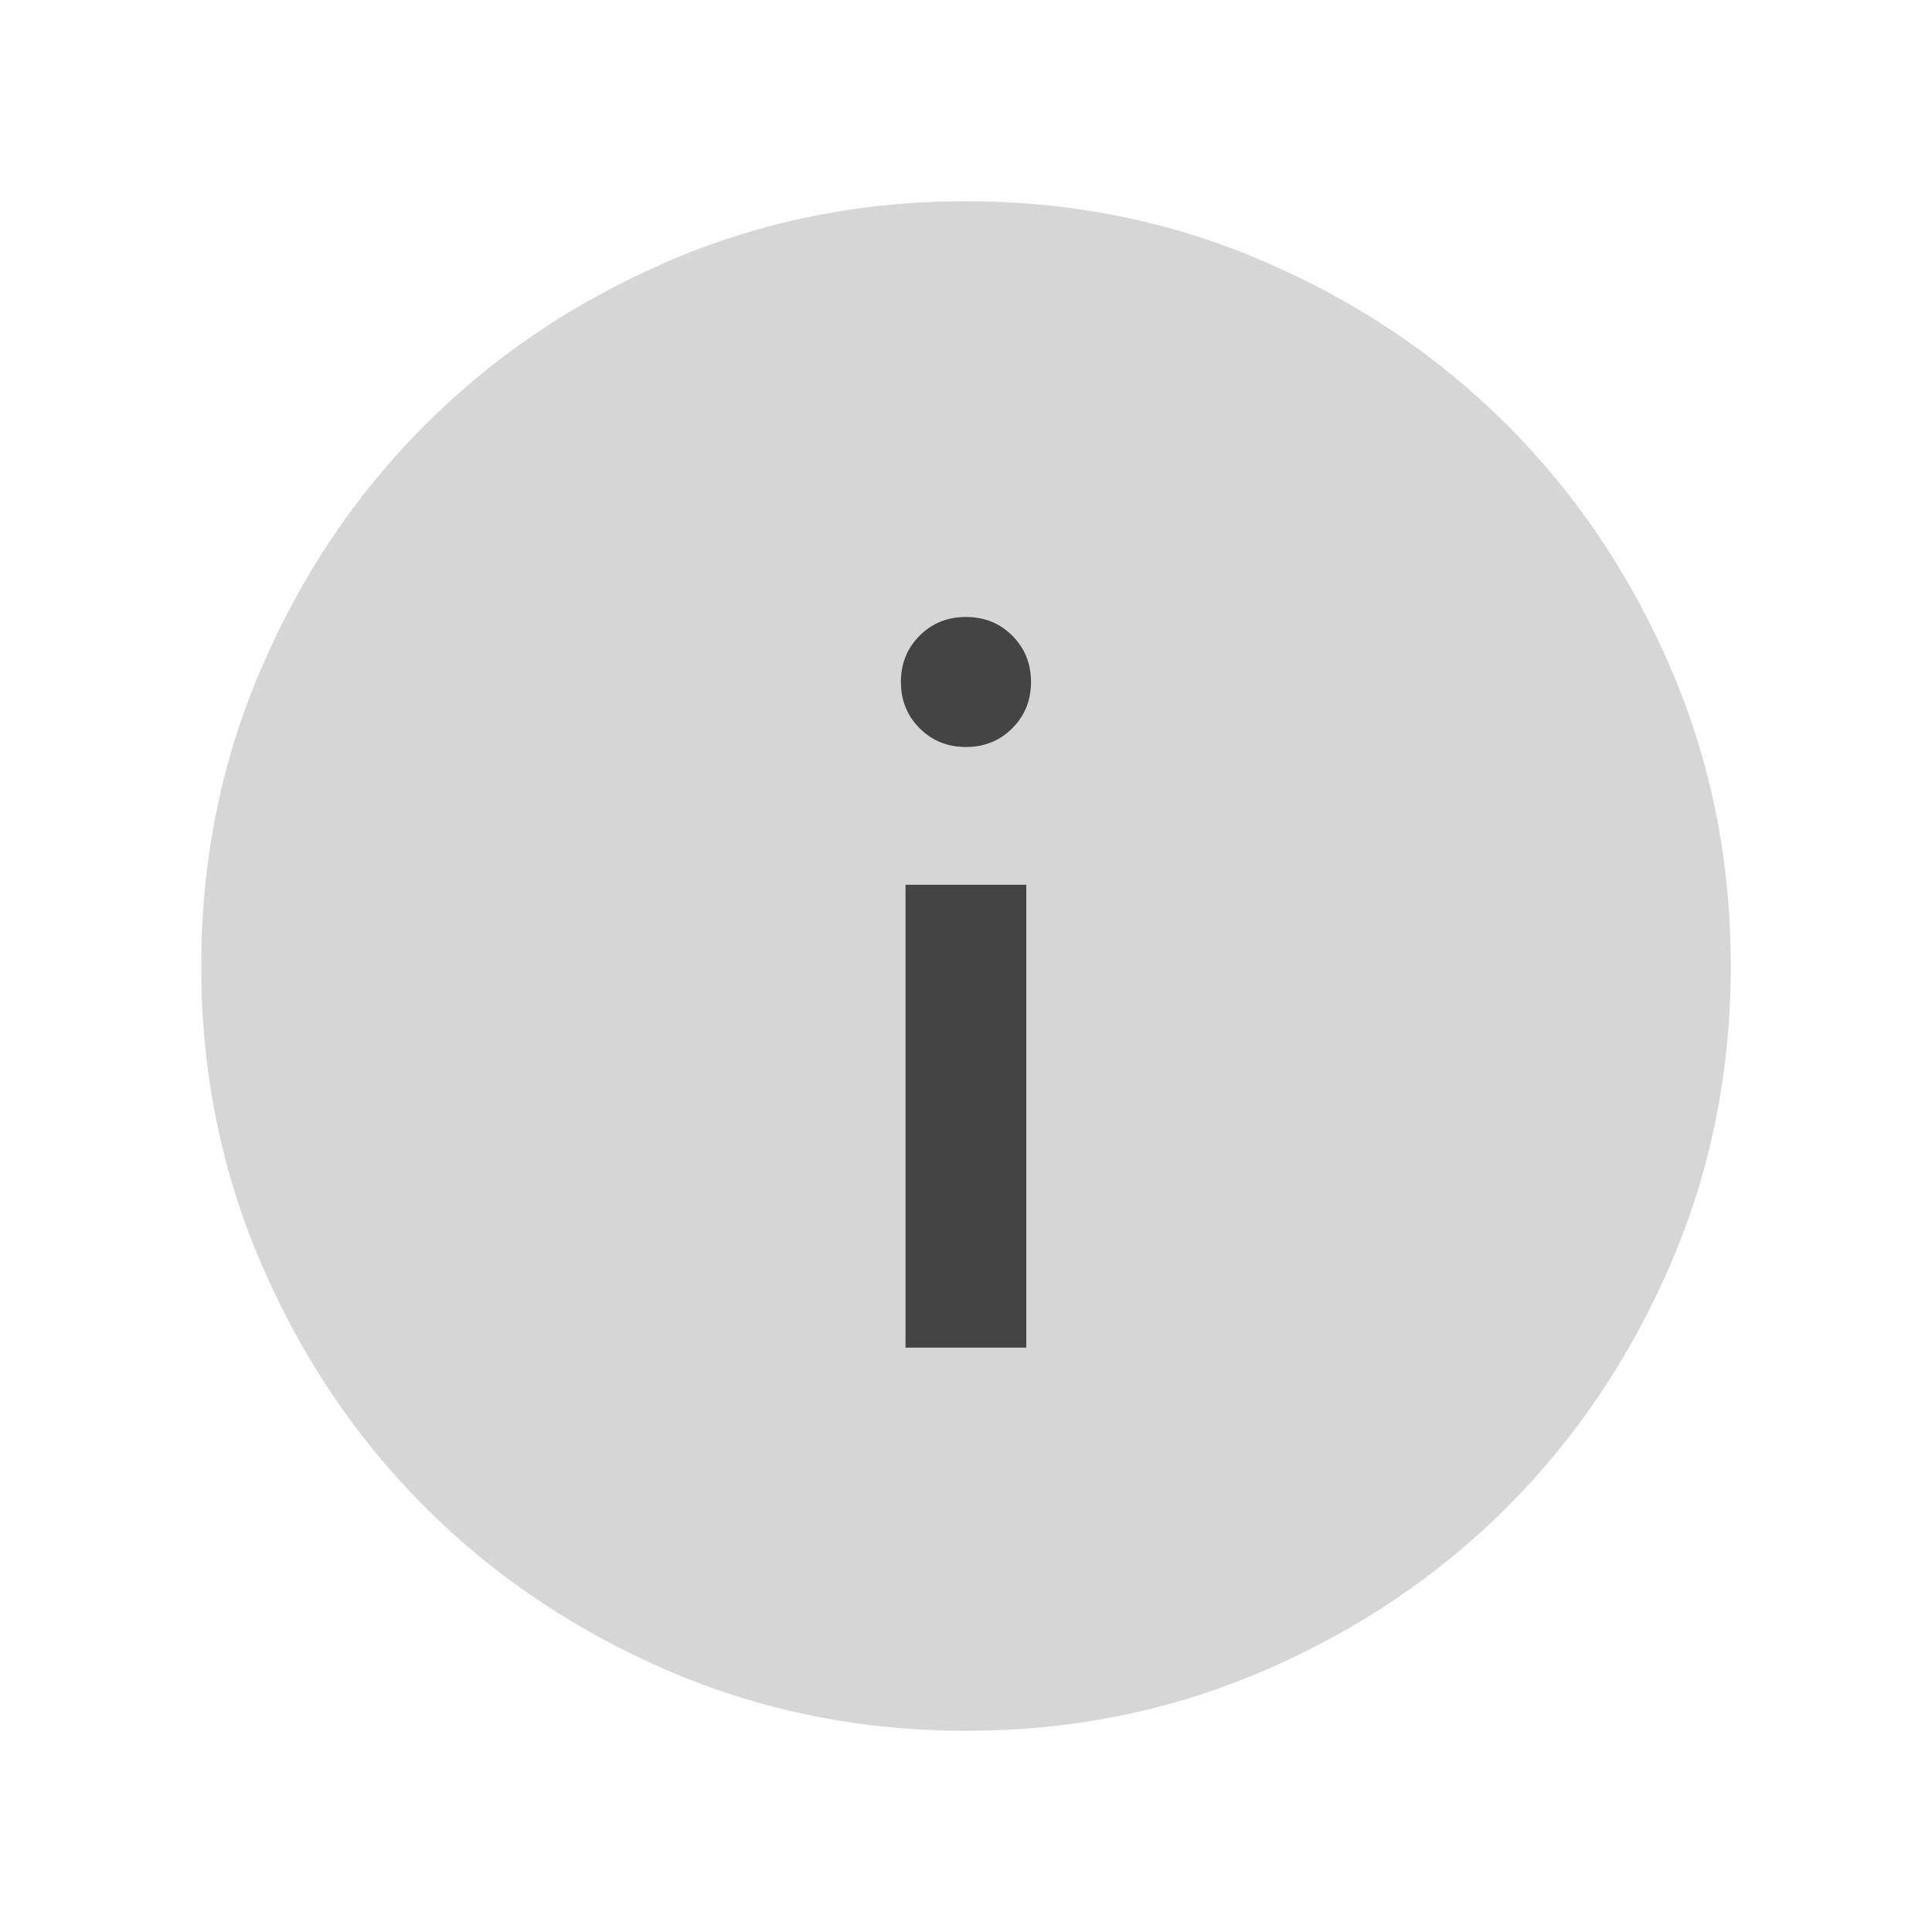 <?xml version="1.0" encoding="utf-8"?>
<svg xmlns="http://www.w3.org/2000/svg" fill="none" height="100%" overflow="visible" preserveAspectRatio="none" style="display: block;" viewBox="0 0 20 20" width="100%">
<g id="info">
<mask height="21" id="mask0_0_27473" maskUnits="userSpaceOnUse" style="mask-type:alpha" width="21" x="0" y="0">
<rect fill="#D9D9D9" height="20" id="Bounding box" width="20"/>
</mask>
<g mask="url(#mask0_0_27473)">
<path d="M10.002 17.917C8.907 17.917 7.877 17.709 6.914 17.294C5.95 16.878 5.112 16.314 4.4 15.602C3.687 14.889 3.123 14.052 2.707 13.088C2.291 12.125 2.083 11.097 2.083 10.002C2.083 8.907 2.291 7.877 2.707 6.914C3.122 5.95 3.686 5.112 4.399 4.4C5.111 3.687 5.949 3.123 6.912 2.707C7.875 2.291 8.904 2.083 9.999 2.083C11.094 2.083 12.123 2.291 13.086 2.707C14.05 3.122 14.888 3.686 15.601 4.399C16.313 5.111 16.878 5.949 17.293 6.912C17.709 7.875 17.917 8.904 17.917 9.999C17.917 11.094 17.709 12.123 17.294 13.086C16.878 14.05 16.314 14.888 15.602 15.601C14.889 16.313 14.052 16.878 13.088 17.293C12.125 17.709 11.097 17.917 10.002 17.917Z" fill="#D6D6D6" id="info_2"/>
<g id="info_3">
<path d="M10.624 13.951H9.374V9.159H10.624V13.951Z" fill="#444444"/>
<path d="M10.479 7.539C10.35 7.668 10.19 7.733 9.999 7.733C9.809 7.733 9.649 7.668 9.52 7.539C9.391 7.41 9.326 7.25 9.326 7.06C9.326 6.869 9.391 6.709 9.52 6.58C9.649 6.451 9.809 6.387 9.999 6.387C10.19 6.387 10.35 6.451 10.479 6.58C10.608 6.709 10.673 6.869 10.673 7.06C10.673 7.25 10.608 7.41 10.479 7.539Z" fill="#444444"/>
</g>
</g>
</g>
</svg>